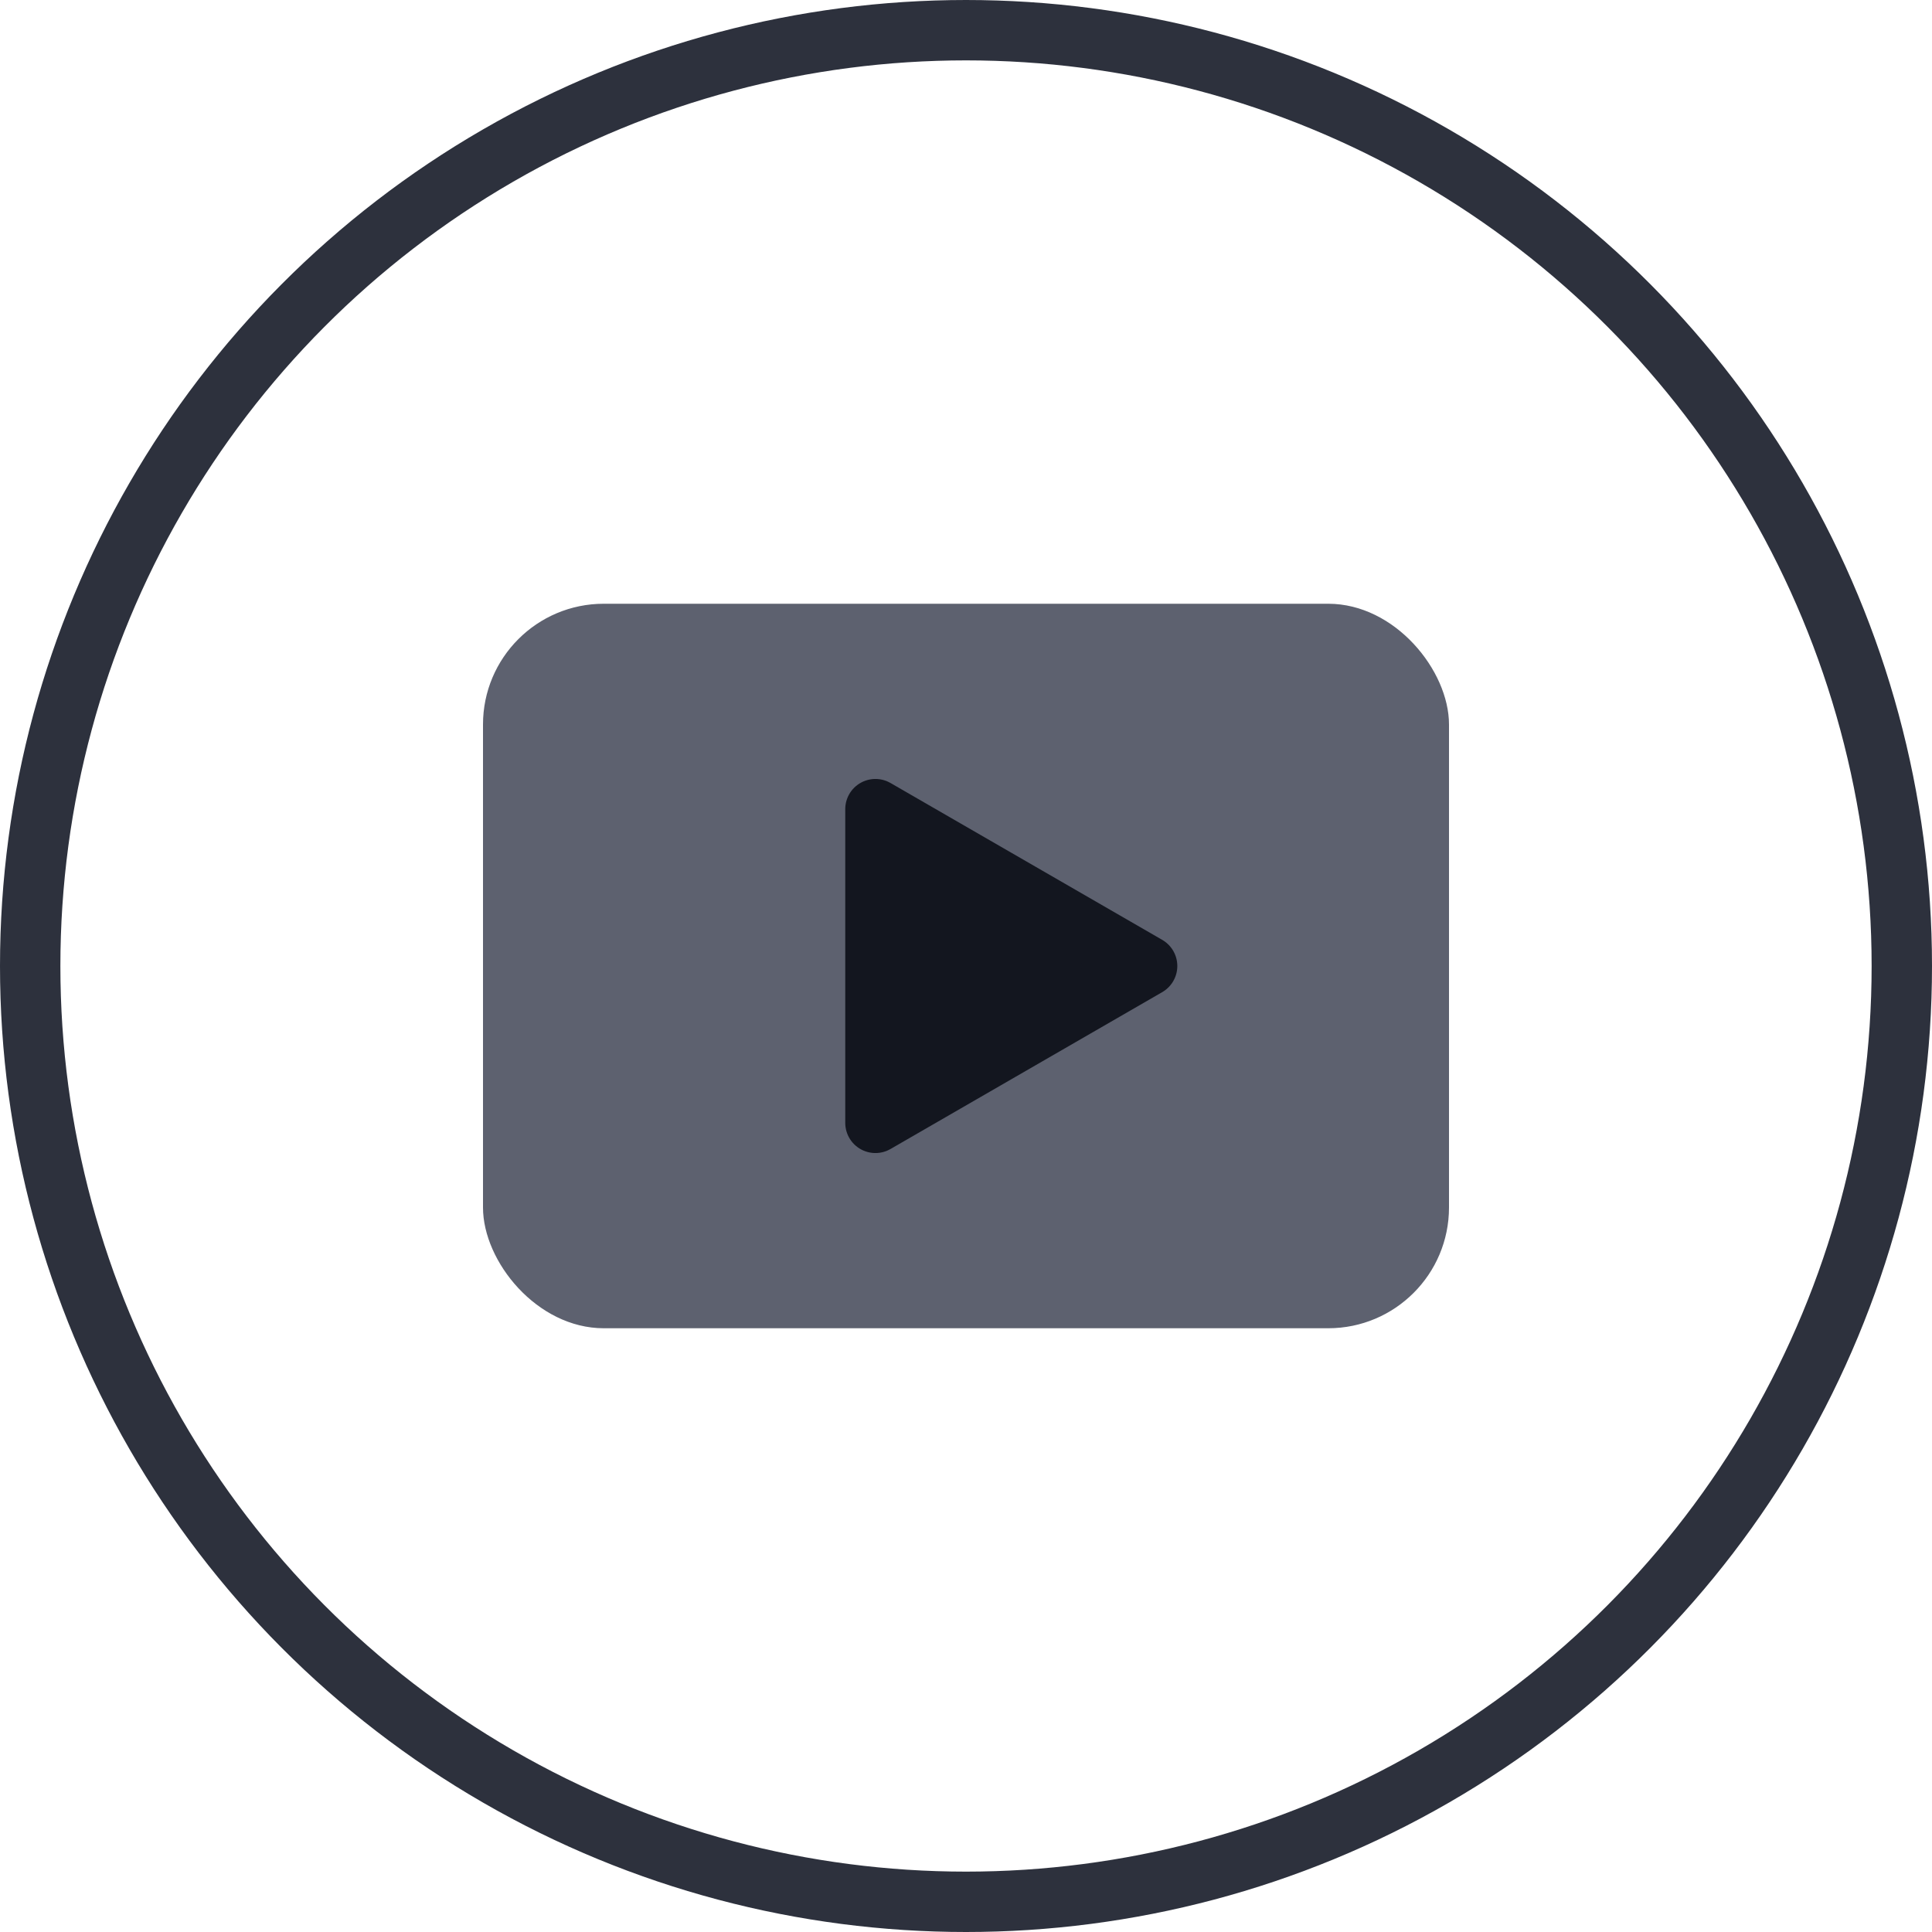 <svg width="32" height="32" viewBox="0 0 32 32" fill="none" xmlns="http://www.w3.org/2000/svg">
<circle cx="16" cy="16" r="15.5" stroke="#2D313D"/>
<rect x="8" y="10" width="16" height="12" rx="2" fill="#5D616F"/>
<path d="M19 16L14.5 18.598L14.5 13.402L19 16Z" fill="#13161F" stroke="#13161F" stroke-linejoin="round"/>
</svg>
